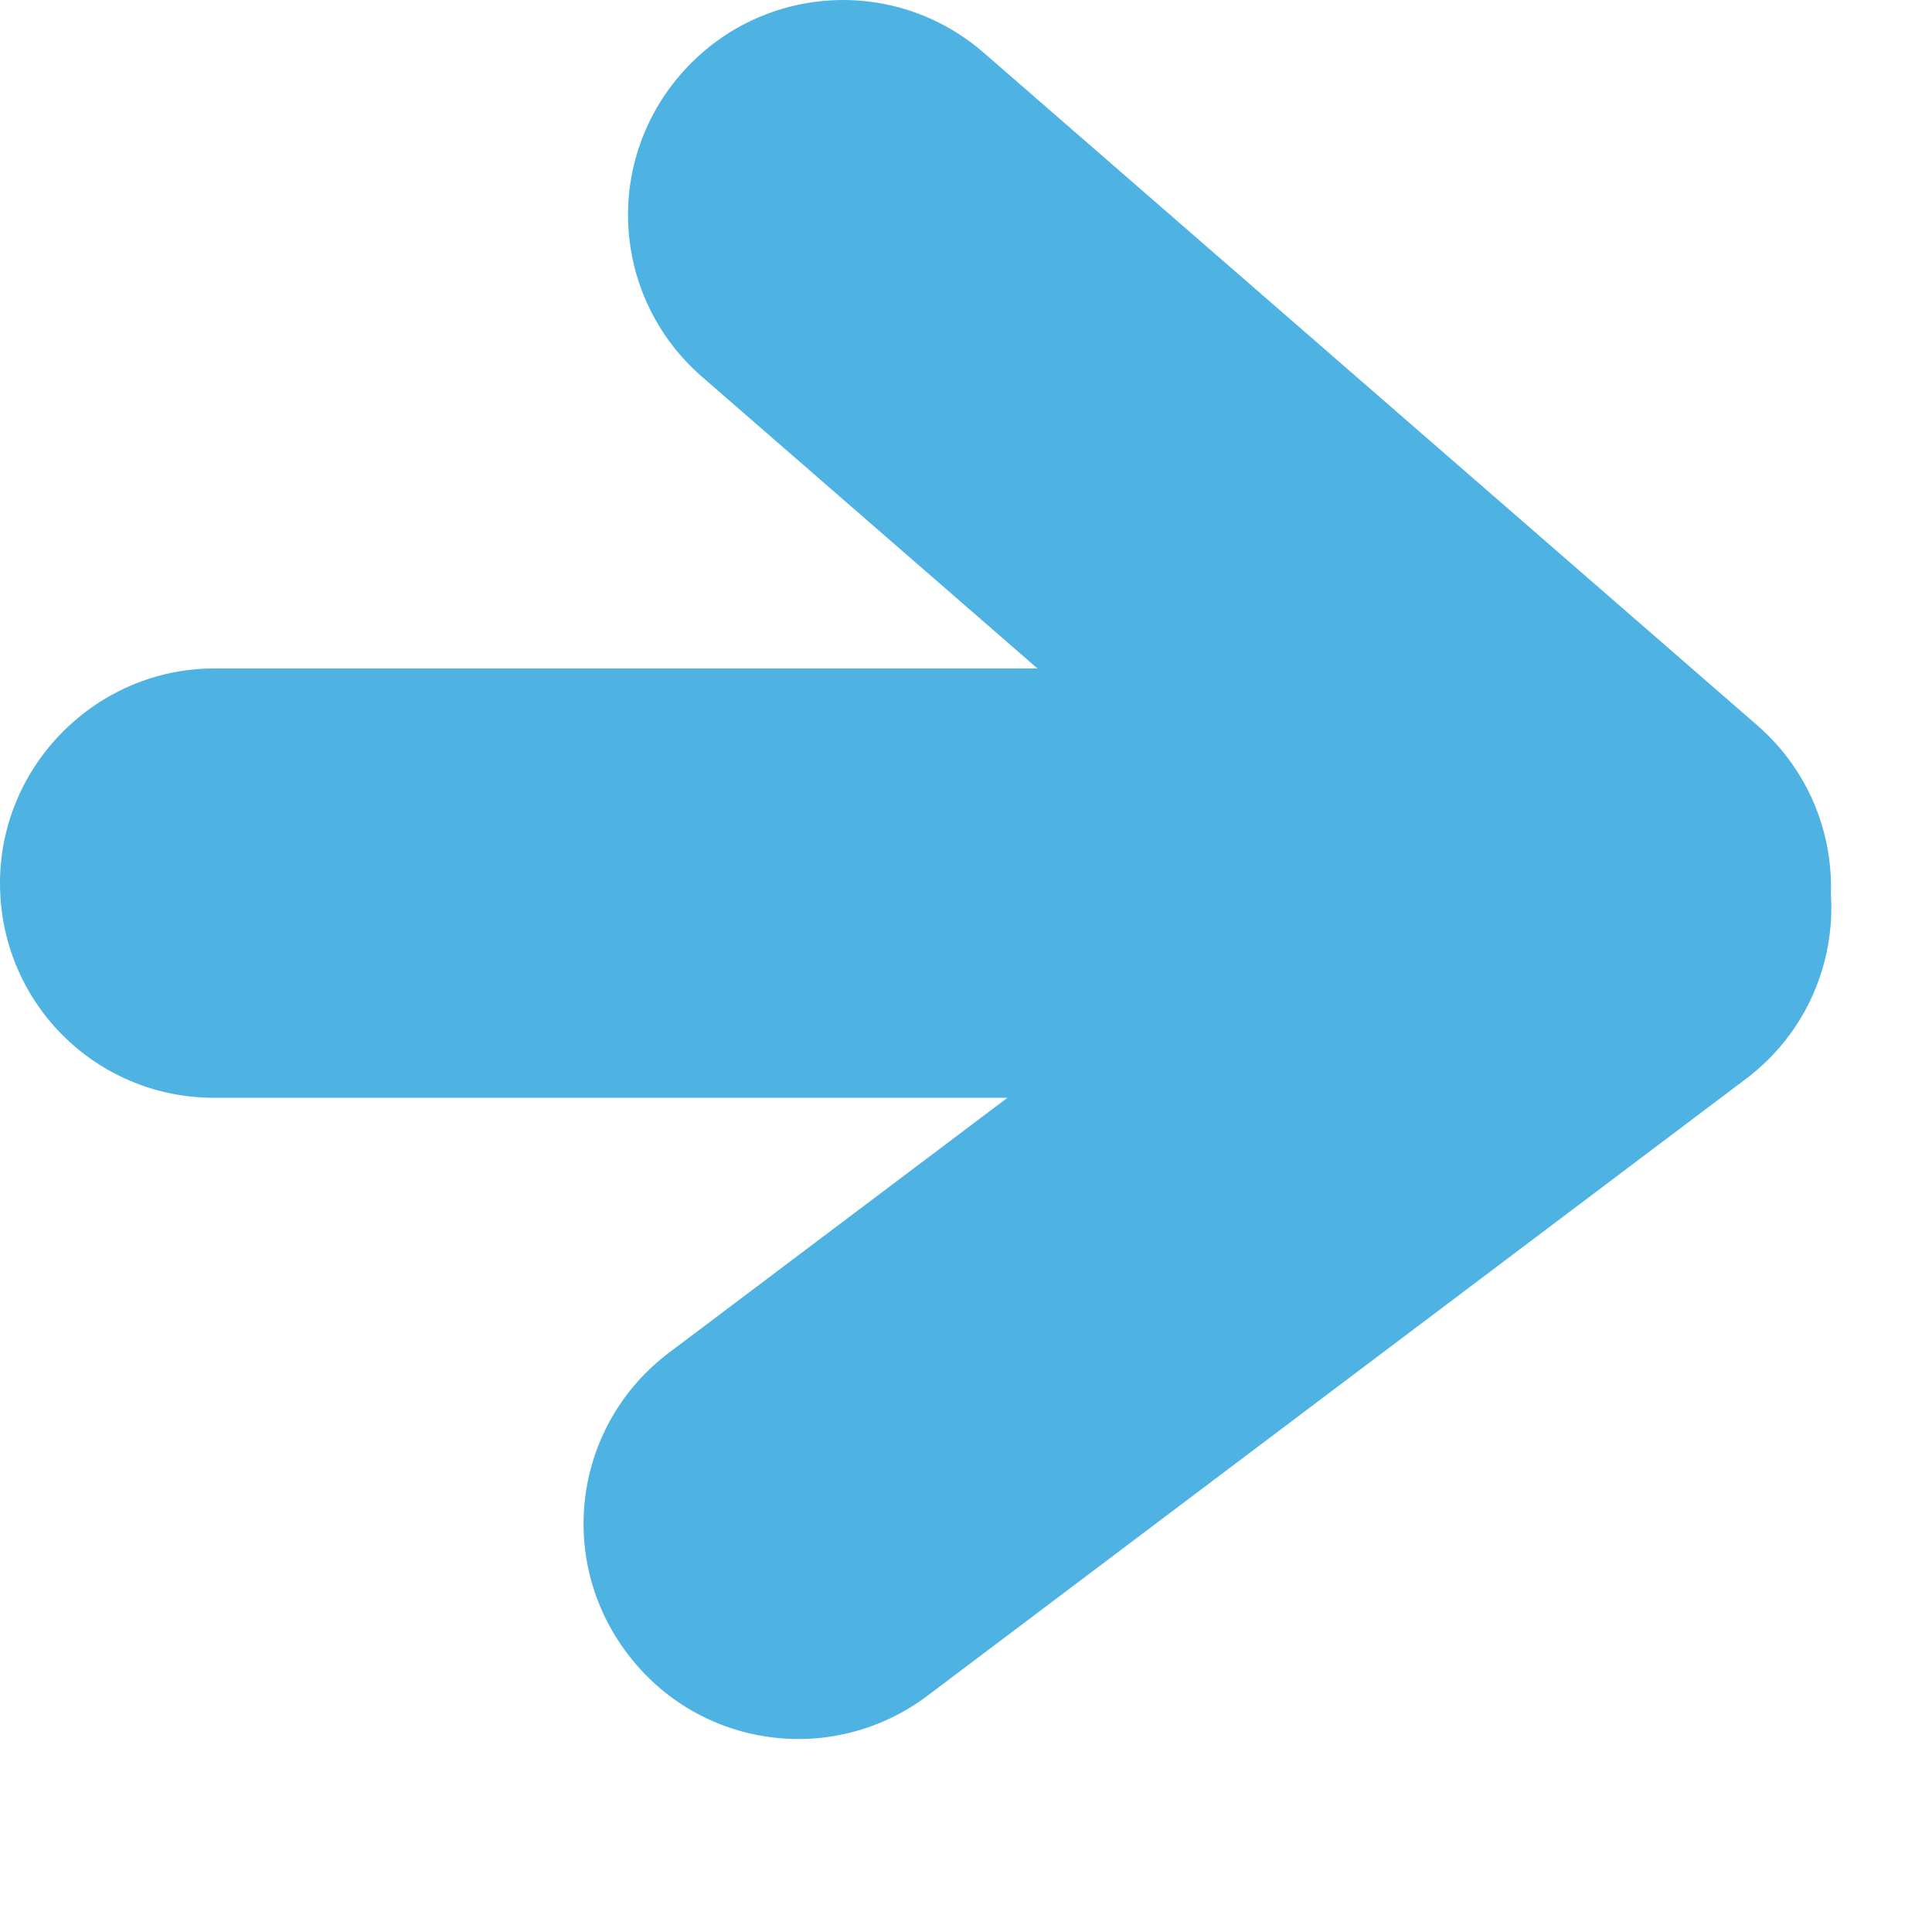 <?xml version="1.0" encoding="UTF-8"?>
<svg width="9px" height="9px" viewBox="0 0 9 9" version="1.1" xmlns="http://www.w3.org/2000/svg" xmlns:xlink="http://www.w3.org/1999/xlink">
    <!-- Generator: Sketch 48.2 (47327) - http://www.bohemiancoding.com/sketch -->
    <title>Combined Shape</title>
    <desc>Created with Sketch.</desc>
    <defs></defs>
    <g id="Homepage_5_02_menu@2x" stroke="none" stroke-width="1" fill="none" fill-rule="evenodd" transform="translate(-231, -938)">
        <g id="all-news" transform="translate(148, 582)" fill="#4EB3E2">
            <g id="News">
                <g id="1-news" transform="translate(0, 101)">
                    <path d="M87.693,260.114 L83.997,260.114 C83.446,260.114 83,259.67 83,259.114 C83,258.562 83.453,258.114 83.997,258.114 L87.833,258.114 L86.27,256.755 C85.854,256.393 85.807,255.765 86.172,255.345 C86.535,254.928 87.164,254.882 87.583,255.246 L91.185,258.378 C91.421,258.583 91.538,258.873 91.529,259.163 C91.55,259.487 91.413,259.815 91.133,260.026 L87.321,262.899 C86.88,263.231 86.255,263.146 85.921,262.701 C85.588,262.26 85.674,261.635 86.117,261.301 L87.693,260.114 Z" id="Combined-Shape"></path>
                </g>
            </g>
        </g>
    </g>
</svg>